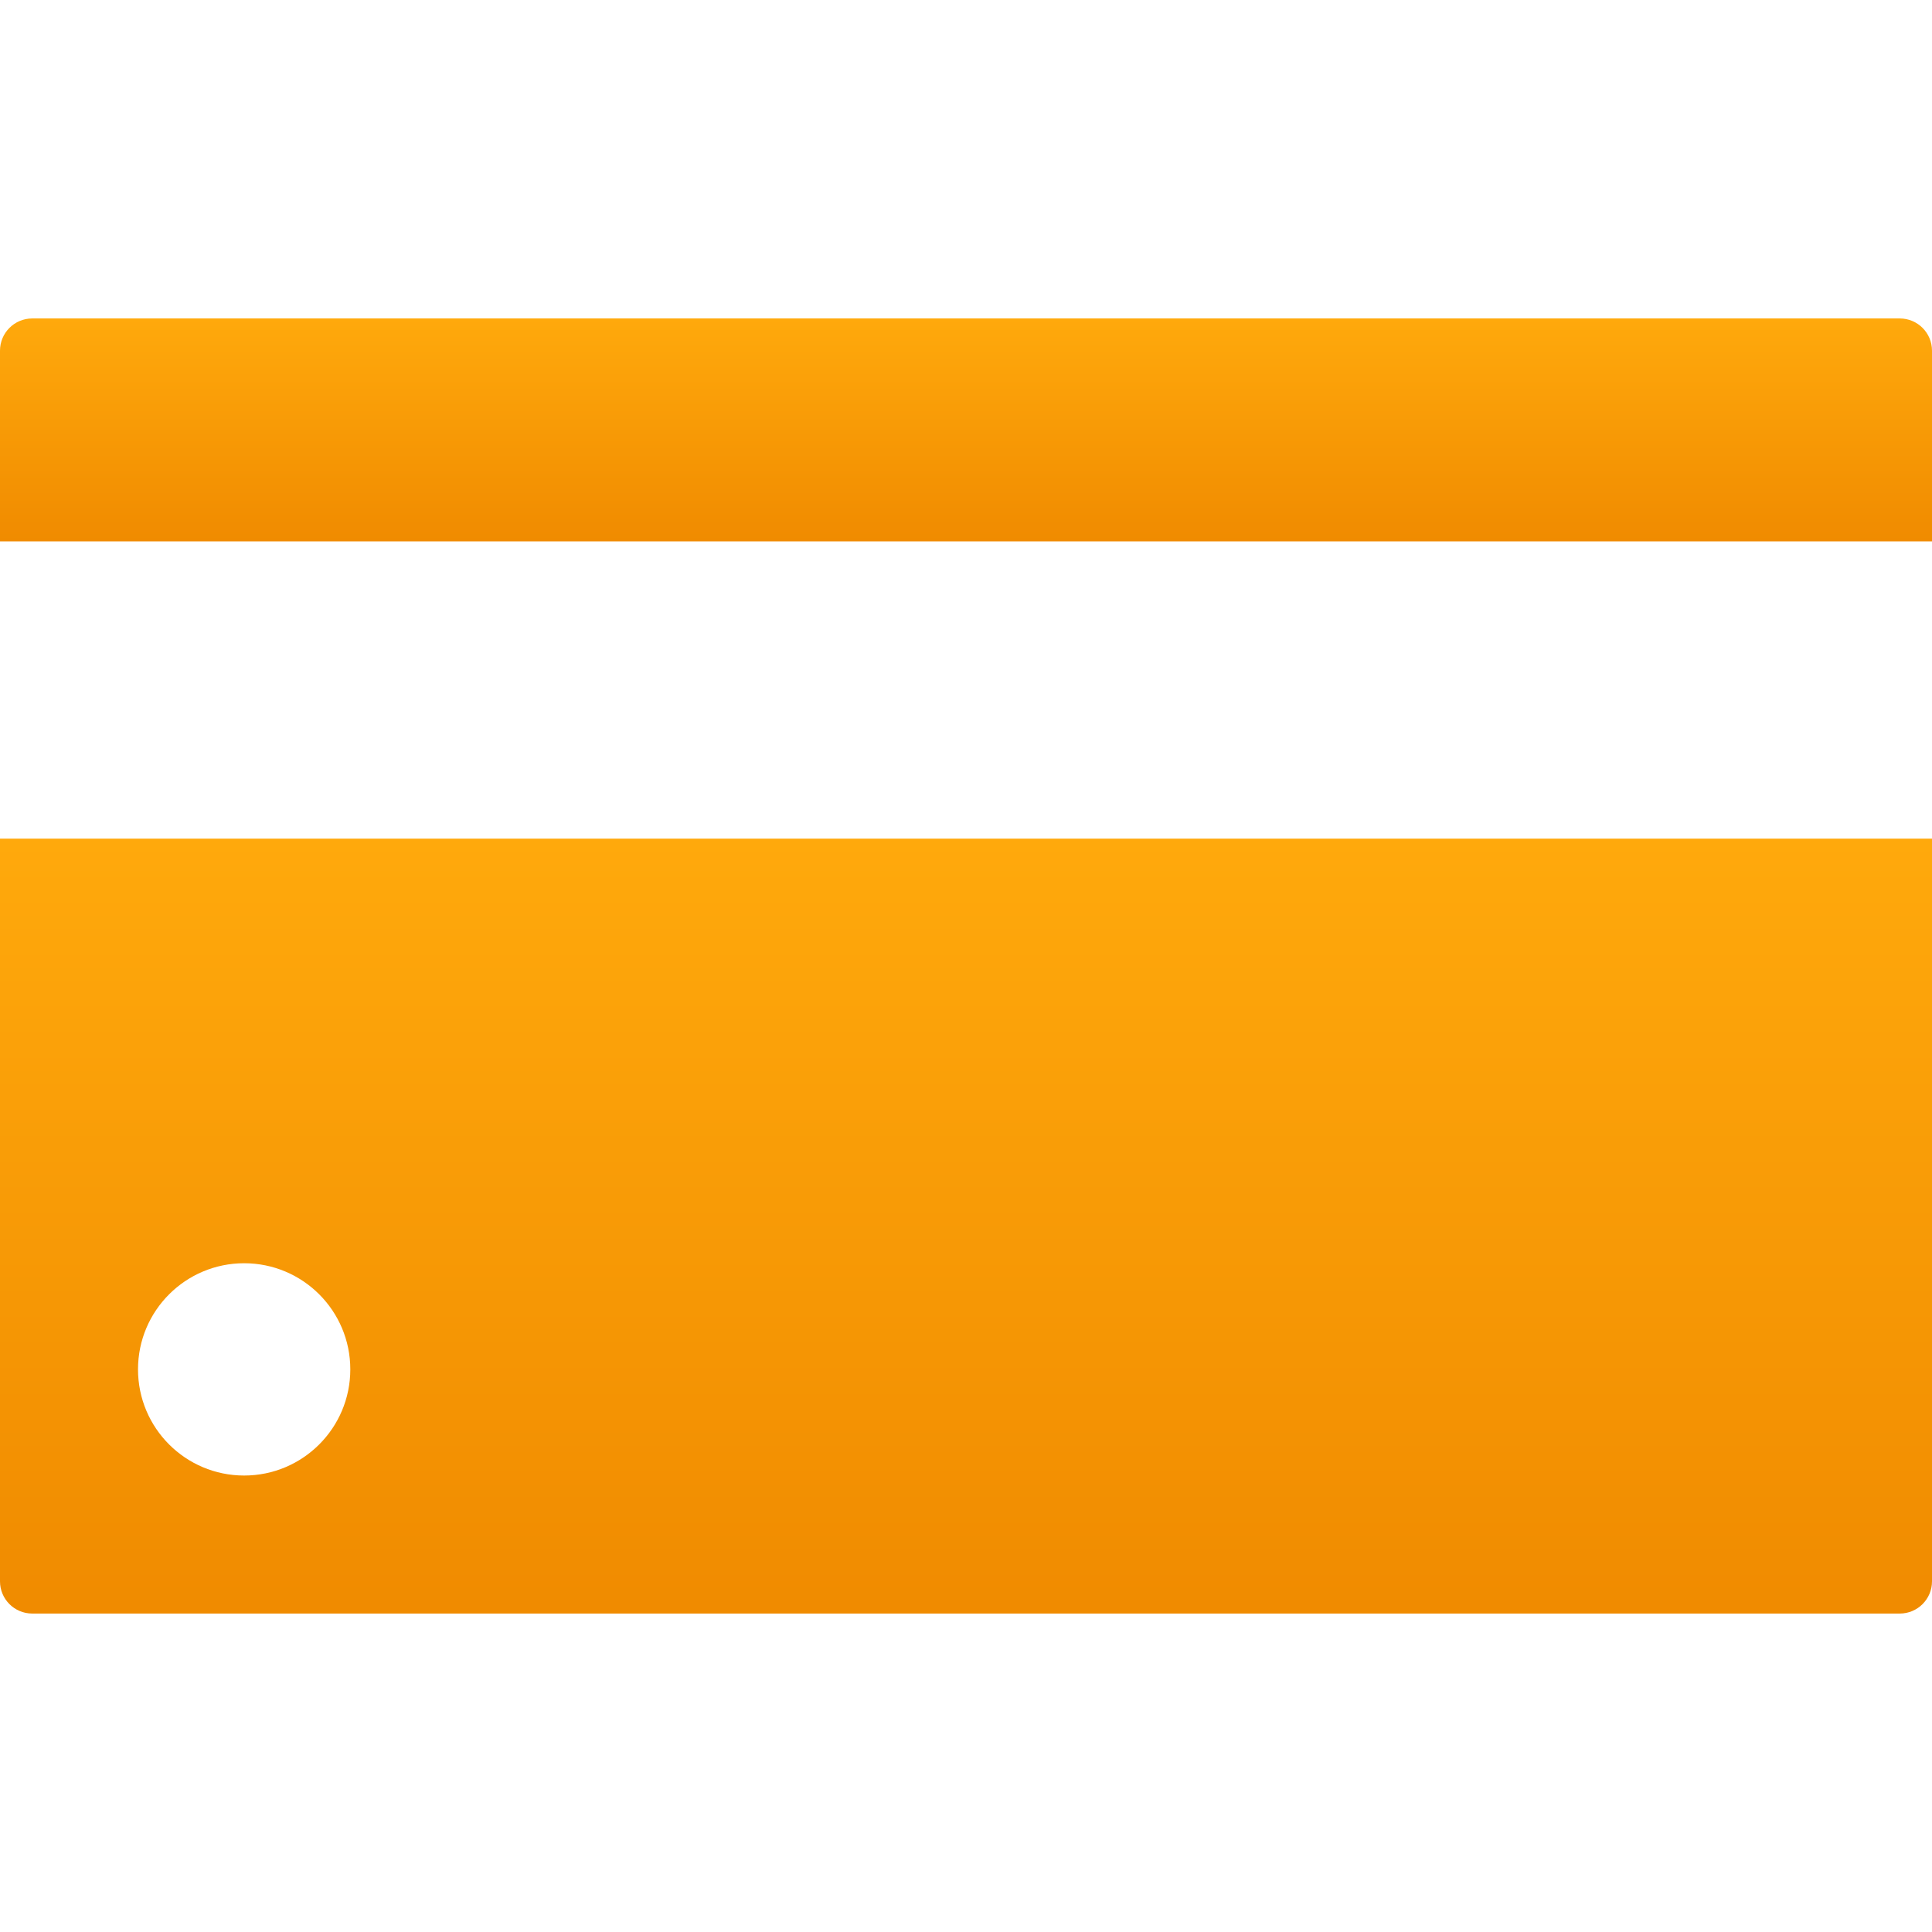 <svg width="60" height="60" viewBox="0 0 60 60" fill="none" xmlns="http://www.w3.org/2000/svg">
<path d="M60 26.044H0V49.11C0 49.662 0.448 50.11 1 50.11H59C59.552 50.11 60 49.662 60 49.11V26.044ZM7.582 45.824C5.762 45.824 4.286 44.348 4.286 42.527C4.286 40.707 5.762 39.231 7.582 39.231C9.403 39.231 10.879 40.707 10.879 42.527C10.879 44.348 9.403 45.824 7.582 45.824Z" fill="url(#paint0_linear_1211_764)"/>
<path d="M59 9.89H1C0.448 9.89 0 10.338 0 10.89V16.813H60V10.89C60 10.338 59.552 9.89 59 9.89Z" fill="url(#paint1_linear_1211_764)"/>
<defs>
<linearGradient id="paint0_linear_1211_764" x1="30" y1="26.044" x2="30" y2="50.11" gradientUnits="userSpaceOnUse">
<stop stop-color="#FFA90C"/>
<stop offset="1" stop-color="#F08B00"/>
</linearGradient>
<linearGradient id="paint1_linear_1211_764" x1="30" y1="9.89" x2="30" y2="16.813" gradientUnits="userSpaceOnUse">
<stop stop-color="#FFA90C"/>
<stop offset="1" stop-color="#F08B00"/>
</linearGradient>
</defs>
</svg>
